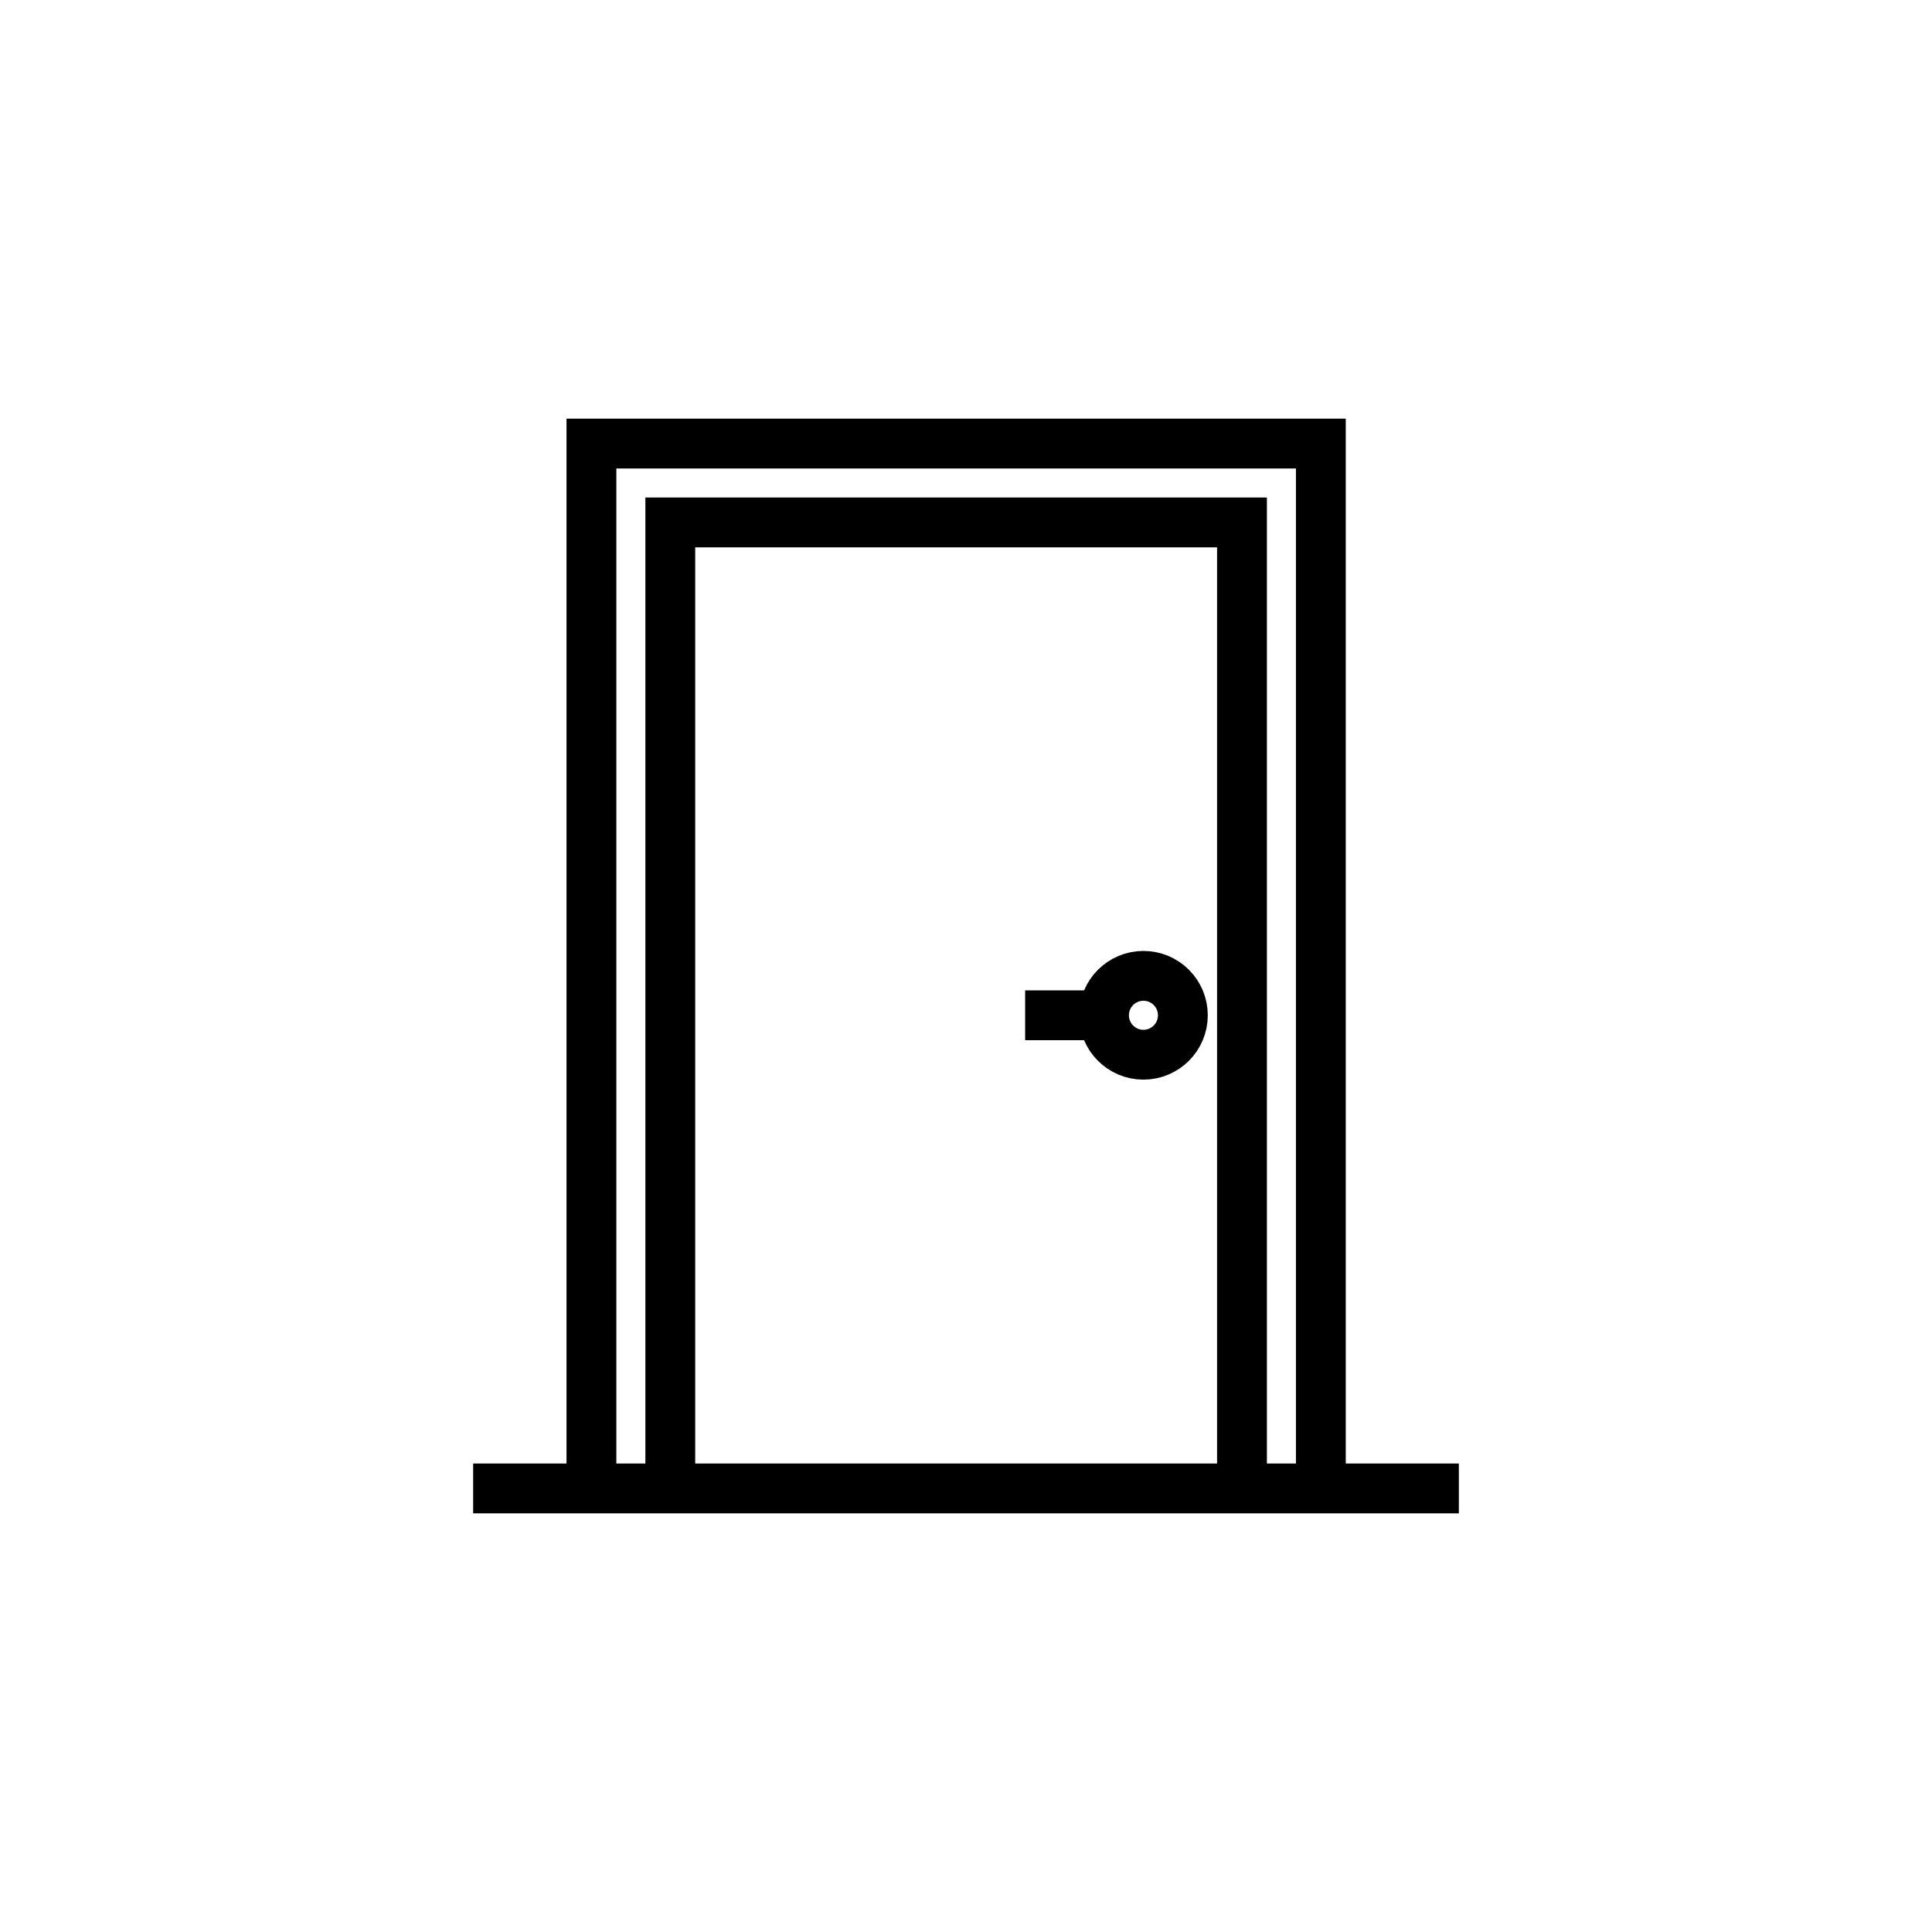 <?xml version="1.0" encoding="utf-8"?>
<!-- Generator: Adobe Illustrator 16.0.0, SVG Export Plug-In . SVG Version: 6.00 Build 0)  -->
<!DOCTYPE svg PUBLIC "-//W3C//DTD SVG 1.1//EN" "http://www.w3.org/Graphics/SVG/1.1/DTD/svg11.dtd">
<svg version="1.1" id="Layer_1" xmlns="http://www.w3.org/2000/svg" xmlns:xlink="http://www.w3.org/1999/xlink" x="0px" y="0px"
	 width="100px" height="100px" viewBox="0 0 100 100" enable-background="new 0 0 100 100" xml:space="preserve">
<g id="Warstwa_x0020_1">
	<g id="_3140741468464">
		<g>
			<polyline fill="none" stroke="#000000" stroke-width="2.579" points="30.612,77.041 30.612,22.959 68.367,22.959 68.367,77.041 
							"/>
			<polyline fill="none" stroke="#000000" stroke-width="2.579" points="34.694,77.041 34.694,27.041 64.285,27.041 64.285,77.041 
							"/>
			<line fill="none" stroke="#000000" stroke-width="2.579" x1="24.49" y1="77.041" x2="75.51" y2="77.041"/>
			<circle fill="none" stroke="#000000" stroke-width="2.579" cx="59.184" cy="52.551" r="2.041"/>
			<line fill="none" stroke="#000000" stroke-width="2.579" x1="53.061" y1="52.551" x2="57.143" y2="52.551"/>
		</g>
	</g>
</g>
</svg>
